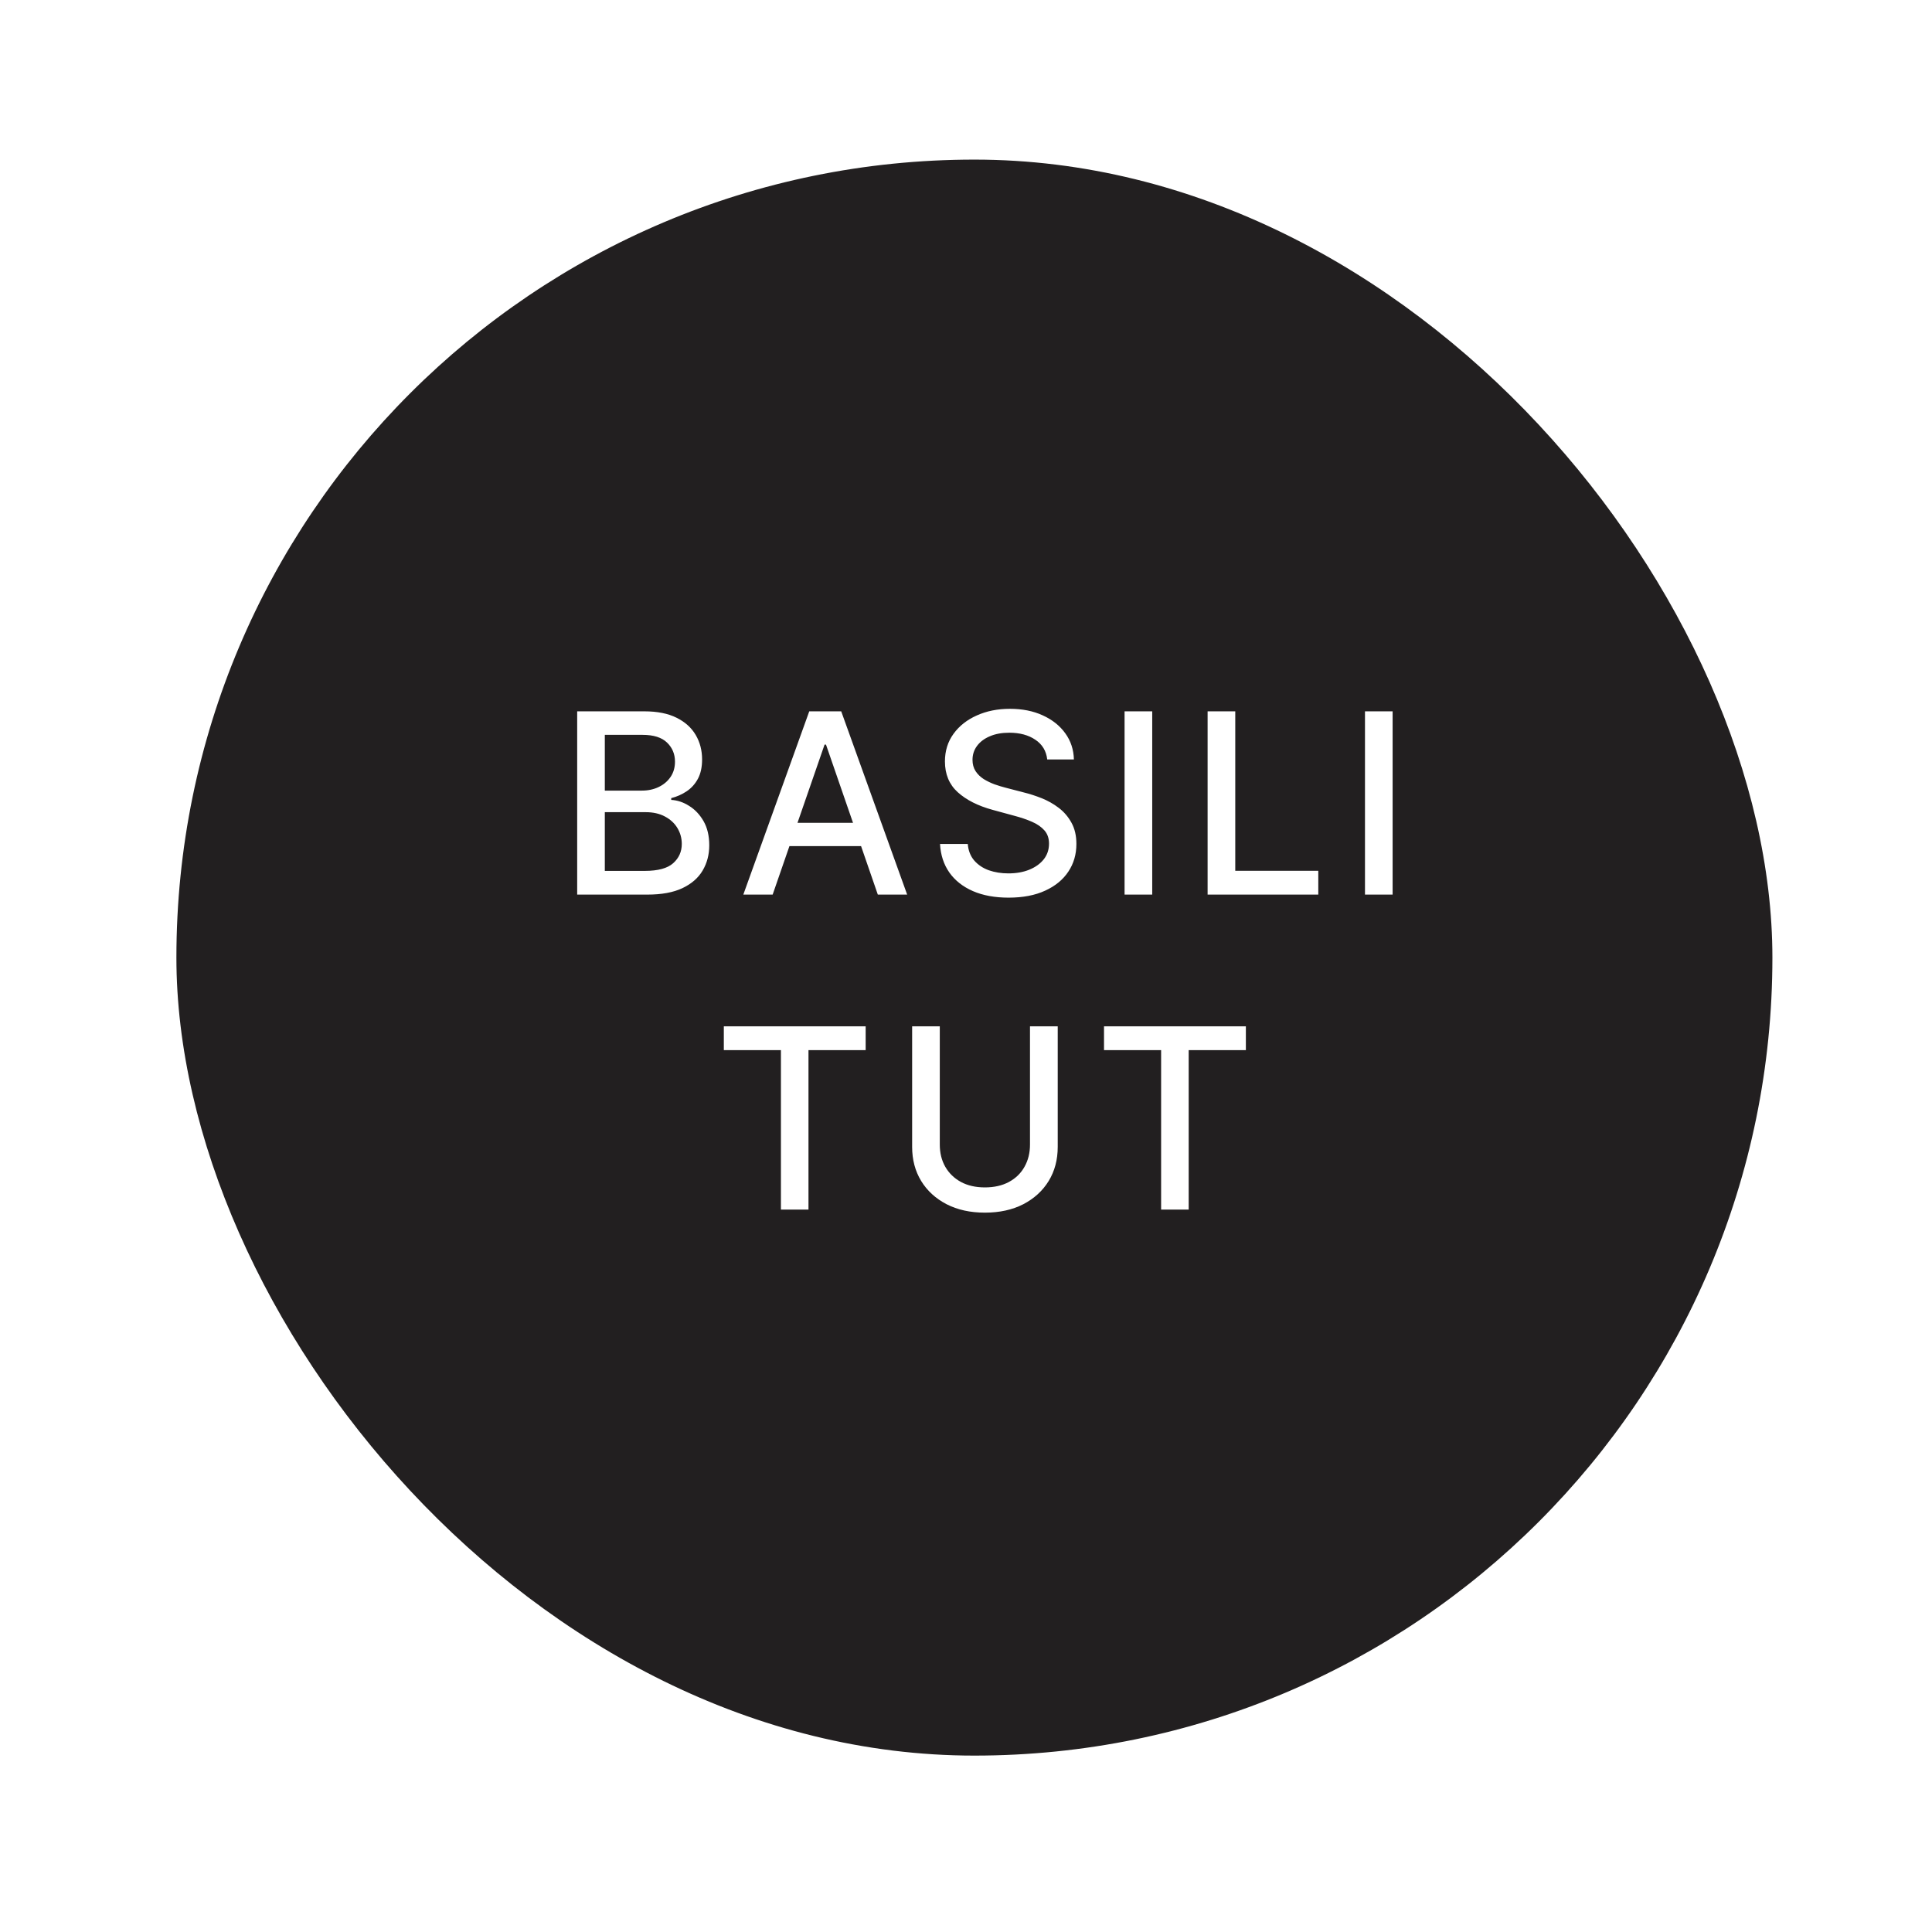 <svg width="92" height="92" viewBox="0 0 92 92" fill="none" xmlns="http://www.w3.org/2000/svg">
<g filter="url(#filter0_d_4_40)">
<rect x="16" width="76" height="76" rx="38" fill="#221F20"/>
<path d="M35.085 35V26.273H38.281C38.9 26.273 39.413 26.375 39.819 26.579C40.225 26.781 40.529 27.055 40.731 27.402C40.933 27.746 41.033 28.134 41.033 28.565C41.033 28.929 40.967 29.236 40.833 29.486C40.7 29.733 40.521 29.932 40.296 30.082C40.075 30.23 39.83 30.338 39.563 30.406V30.491C39.853 30.506 40.136 30.599 40.411 30.773C40.69 30.943 40.92 31.186 41.102 31.501C41.283 31.817 41.374 32.2 41.374 32.652C41.374 33.098 41.269 33.499 41.059 33.854C40.852 34.206 40.531 34.486 40.096 34.693C39.661 34.898 39.106 35 38.43 35H35.085ZM36.401 33.871H38.302C38.933 33.871 39.384 33.749 39.657 33.504C39.93 33.26 40.066 32.955 40.066 32.588C40.066 32.312 39.996 32.06 39.857 31.829C39.718 31.599 39.519 31.416 39.261 31.28C39.005 31.143 38.701 31.075 38.349 31.075H36.401V33.871ZM36.401 30.048H38.166C38.461 30.048 38.727 29.991 38.962 29.878C39.201 29.764 39.39 29.605 39.529 29.401C39.671 29.193 39.742 28.949 39.742 28.668C39.742 28.307 39.616 28.004 39.363 27.76C39.11 27.516 38.722 27.393 38.2 27.393H36.401V30.048ZM44.393 35H42.996L46.136 26.273H47.658L50.798 35H49.401L46.933 27.858H46.865L44.393 35ZM44.628 31.582H49.162V32.69H44.628V31.582ZM57.468 28.565C57.423 28.162 57.235 27.849 56.906 27.628C56.576 27.403 56.161 27.291 55.661 27.291C55.303 27.291 54.994 27.348 54.732 27.462C54.471 27.572 54.268 27.726 54.123 27.922C53.981 28.115 53.91 28.335 53.91 28.582C53.91 28.79 53.958 28.969 54.055 29.119C54.154 29.27 54.283 29.396 54.443 29.499C54.605 29.598 54.778 29.682 54.962 29.75C55.147 29.815 55.325 29.869 55.495 29.912L56.347 30.134C56.626 30.202 56.911 30.294 57.204 30.41C57.496 30.527 57.768 30.68 58.018 30.871C58.268 31.061 58.469 31.297 58.623 31.578C58.779 31.859 58.857 32.196 58.857 32.588C58.857 33.082 58.73 33.521 58.474 33.905C58.221 34.288 57.853 34.591 57.37 34.812C56.89 35.034 56.309 35.145 55.627 35.145C54.974 35.145 54.408 35.041 53.931 34.834C53.454 34.626 53.08 34.332 52.81 33.952C52.541 33.568 52.391 33.114 52.363 32.588H53.684C53.71 32.903 53.812 33.166 53.991 33.376C54.173 33.584 54.404 33.739 54.685 33.841C54.969 33.94 55.281 33.99 55.619 33.99C55.991 33.99 56.322 33.932 56.612 33.815C56.904 33.696 57.134 33.531 57.302 33.321C57.469 33.108 57.553 32.859 57.553 32.575C57.553 32.317 57.48 32.105 57.332 31.94C57.187 31.776 56.989 31.639 56.739 31.531C56.492 31.423 56.212 31.328 55.9 31.246L54.869 30.965C54.17 30.774 53.616 30.494 53.207 30.125C52.8 29.756 52.597 29.267 52.597 28.659C52.597 28.156 52.734 27.717 53.007 27.342C53.279 26.967 53.648 26.676 54.114 26.469C54.58 26.259 55.106 26.153 55.691 26.153C56.282 26.153 56.803 26.257 57.255 26.465C57.71 26.672 58.068 26.957 58.329 27.321C58.59 27.682 58.727 28.097 58.738 28.565H57.468ZM62.468 26.273V35H61.151V26.273H62.468ZM65.105 35V26.273H66.422V33.867H70.376V35H65.105ZM73.915 26.273V35H72.599V26.273H73.915ZM42.068 42.406V41.273H48.822V42.406H46.099V50H44.787V42.406H42.068ZM56.647 41.273H57.968V47.013C57.968 47.624 57.825 48.165 57.538 48.636C57.251 49.105 56.847 49.474 56.328 49.744C55.808 50.011 55.198 50.145 54.499 50.145C53.803 50.145 53.196 50.011 52.676 49.744C52.156 49.474 51.752 49.105 51.465 48.636C51.178 48.165 51.035 47.624 51.035 47.013V41.273H52.352V46.906C52.352 47.301 52.438 47.652 52.612 47.959C52.788 48.266 53.036 48.507 53.357 48.683C53.678 48.856 54.059 48.943 54.499 48.943C54.943 48.943 55.325 48.856 55.646 48.683C55.97 48.507 56.217 48.266 56.387 47.959C56.56 47.652 56.647 47.301 56.647 46.906V41.273ZM60.172 42.406V41.273H66.927V42.406H64.204V50H62.891V42.406H60.172Z" fill="white"/>
</g>
<defs>
<filter id="filter0_d_4_40" x="0.8" y="0" width="91.2" height="91.2" filterUnits="userSpaceOnUse" color-interpolation-filters="sRGB">
<feFlood flood-opacity="0" result="BackgroundImageFix"/>
<feColorMatrix in="SourceAlpha" type="matrix" values="0 0 0 0 0 0 0 0 0 0 0 0 0 0 0 0 0 0 127 0" result="hardAlpha"/>
<feOffset dx="-7.6" dy="7.6"/>
<feGaussianBlur stdDeviation="3.8"/>
<feComposite in2="hardAlpha" operator="out"/>
<feColorMatrix type="matrix" values="0 0 0 0 0 0 0 0 0 0 0 0 0 0 0 0 0 0 0.25 0"/>
<feBlend mode="normal" in2="BackgroundImageFix" result="effect1_dropShadow_4_40"/>
<feBlend mode="normal" in="SourceGraphic" in2="effect1_dropShadow_4_40" result="shape"/>
</filter>
</defs>
</svg>
